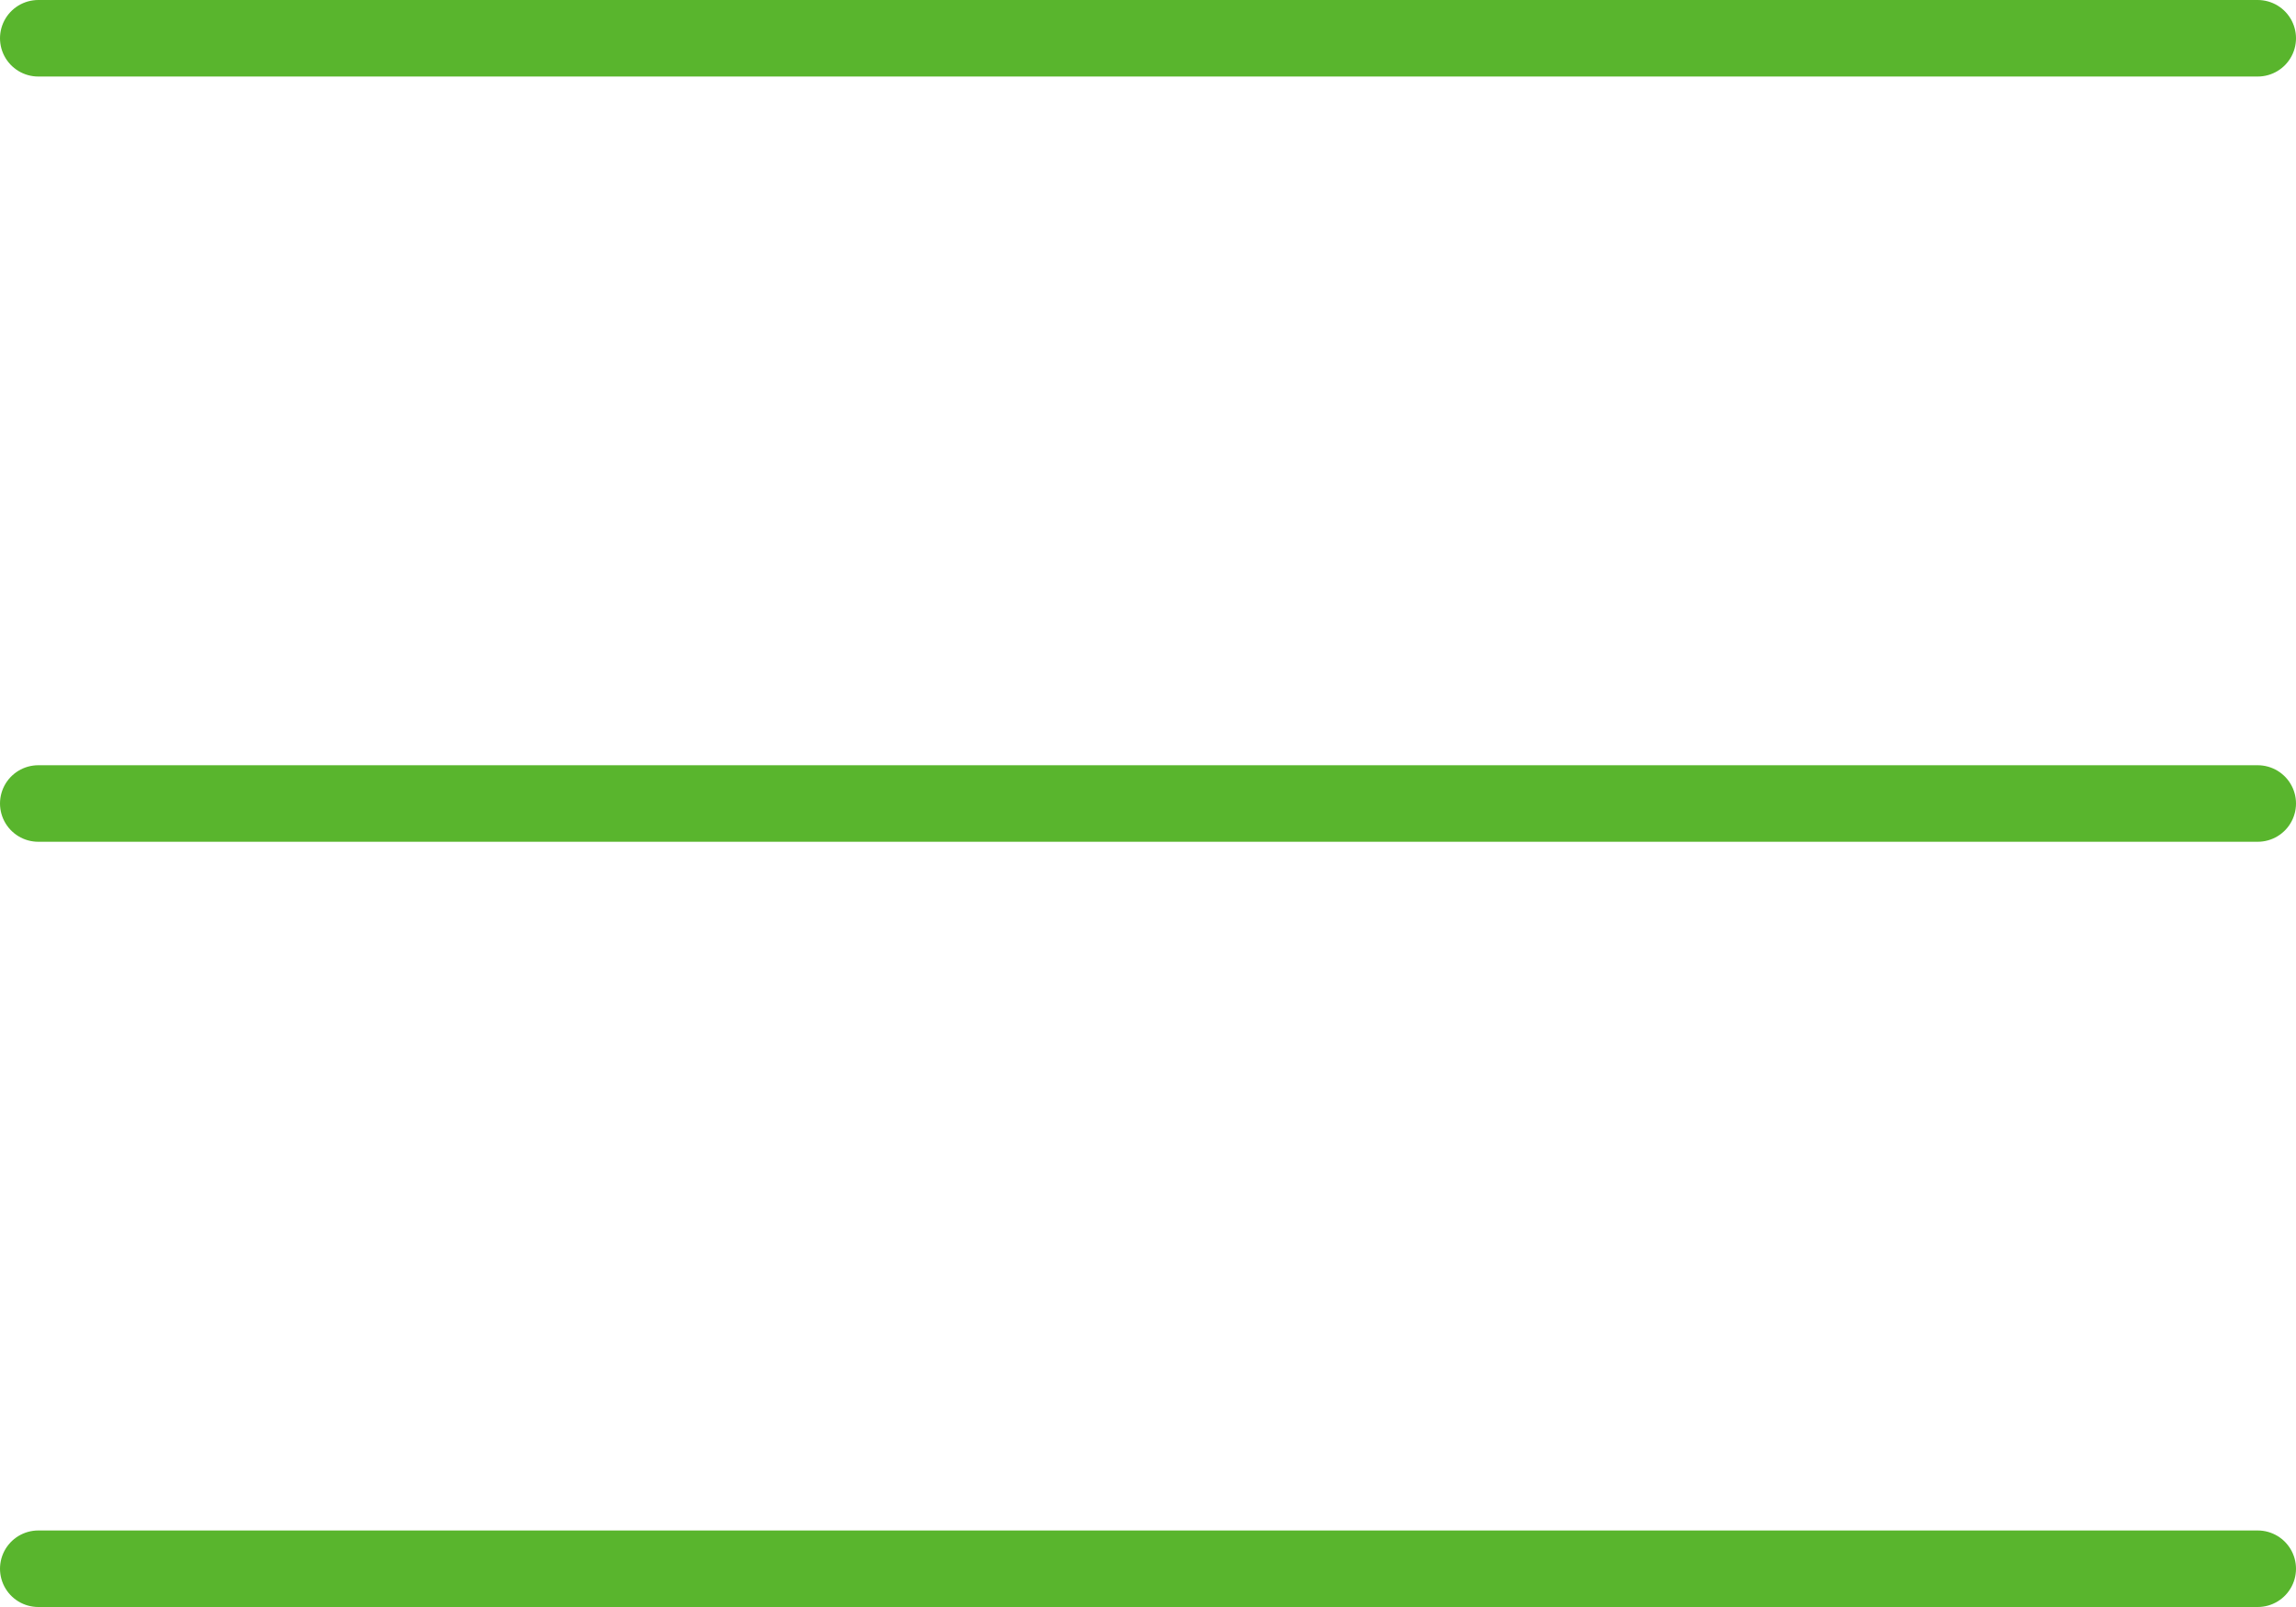 <?xml version="1.0" encoding="UTF-8"?> <svg xmlns="http://www.w3.org/2000/svg" width="30" height="21" viewBox="0 0 30 21" fill="none"><line x1="0.5" y1="0.5" x2="29.5" y2="0.5" stroke="#59B52D" stroke-linecap="round"></line><line x1="0.5" y1="10.5" x2="29.5" y2="10.5" stroke="#59B52D" stroke-linecap="round"></line><line x1="0.5" y1="20.5" x2="29.5" y2="20.5" stroke="#59B52D" stroke-linecap="round"></line></svg> 